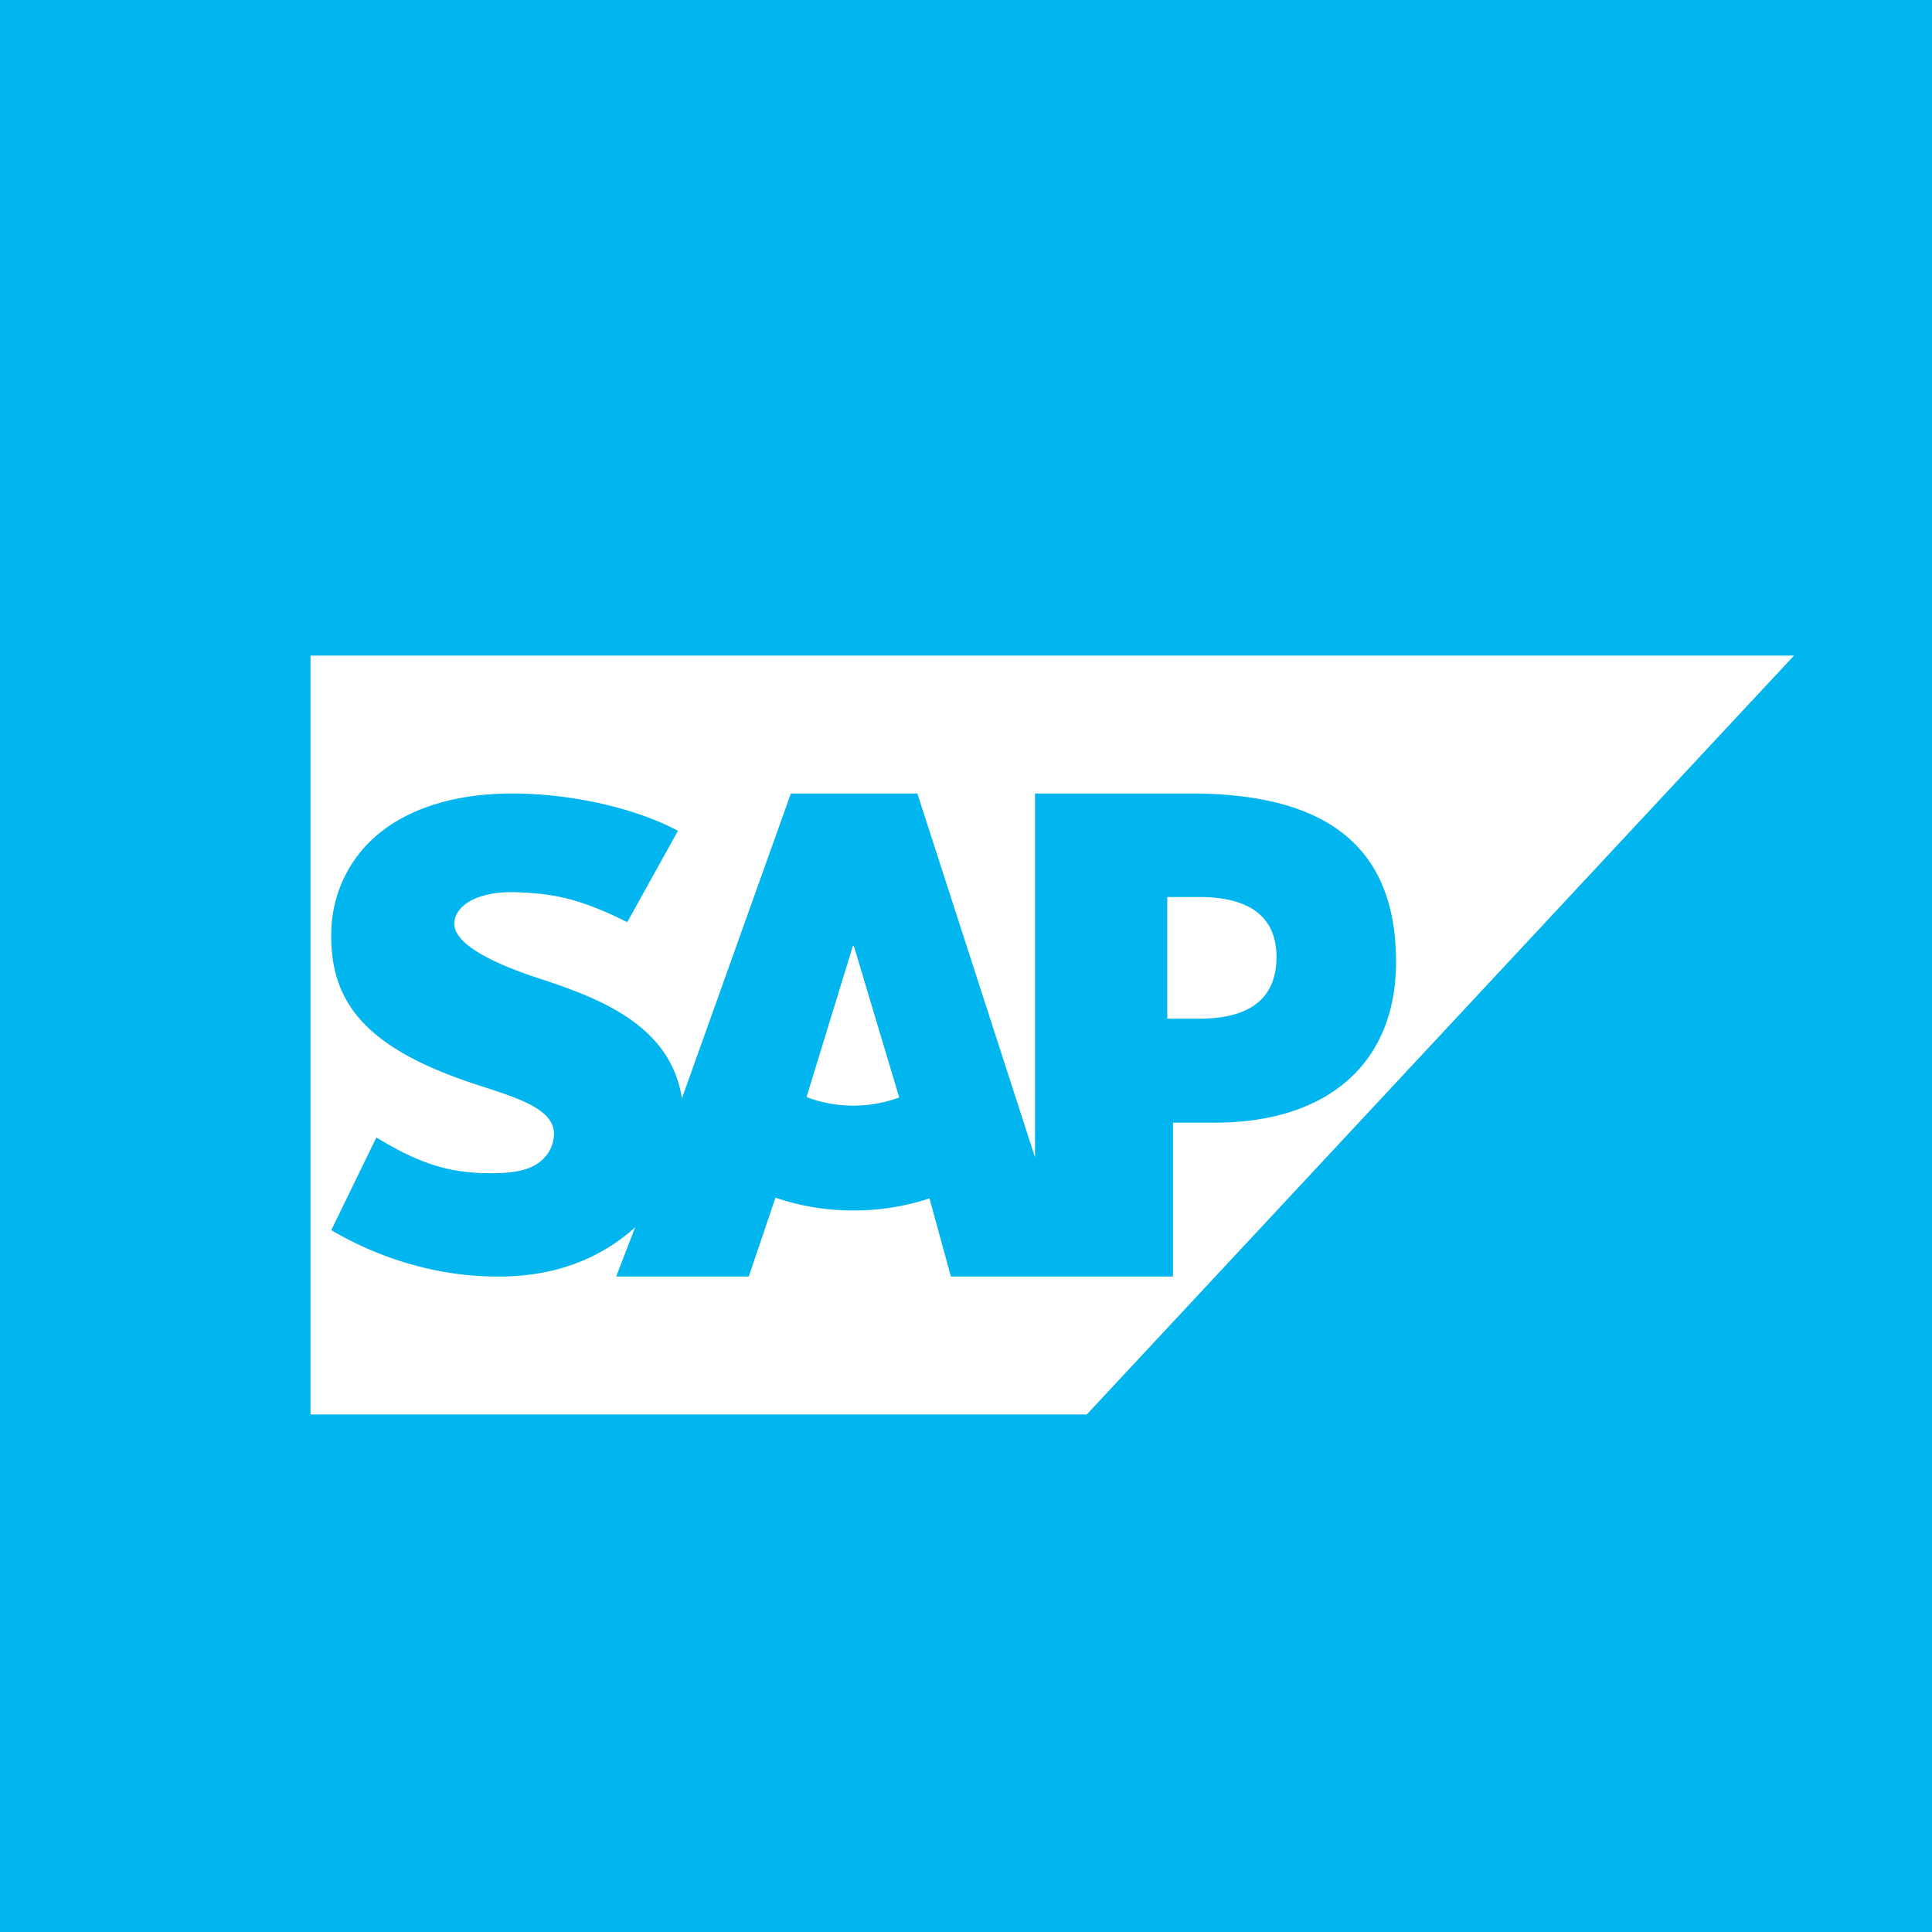 <svg xmlns="http://www.w3.org/2000/svg" width="56" height="56"><path fill="#01B5EF" d="M0 0h56v56H0z"></path><path fill-rule="evenodd" d="M9 41V19.003h43L31.5 41H9zm24.834-11.473h.932C36.01 29.527 37 29.1 37 27.74c0-1.316-.991-1.74-2.235-1.74h-.932v3.526zm-10.456 2.271c.4.156.863.249 1.356.249h.002c.482 0 .932-.09 1.328-.237l-1.314-4.39h-.03l-1.342 4.378zM30 23h4.519c4.046 0 5.946 1.632 5.946 4.882 0 2.92-1.957 4.659-5.262 4.659H34V37h-6.438l-.62-2.265a6.876 6.876 0 01-2.207.35 6.874 6.874 0 01-2.258-.37L21.704 37h-3.843l.55-1.43-.155.14c-.959.796-2.158 1.26-3.643 1.29h-.22c-1.707 0-3.379-.513-4.791-1.344l1.307-2.686c1.416.866 2.306 1.059 3.505 1.034.622-.014 1.072-.13 1.364-.445.178-.189.27-.427.28-.68.01-.699-.95-1.026-2.125-1.401-.953-.31-2.033-.722-2.878-1.363-1-.761-1.477-1.713-1.453-3.054a3.77 3.77 0 011.012-2.555c.932-.994 2.433-1.506 4.234-1.506h.01c1.544 0 3.431.36 4.793 1.08l-1.47 2.649c-1.493-.747-2.245-.818-3.098-.863-1.264-.07-1.906.398-1.915.902-.011.617 1.2 1.174 2.339 1.553 1.727.566 3.924 1.325 4.258 3.518L22.924 23h3.665L30 33.546V23z" fill="#fff"></path></svg>